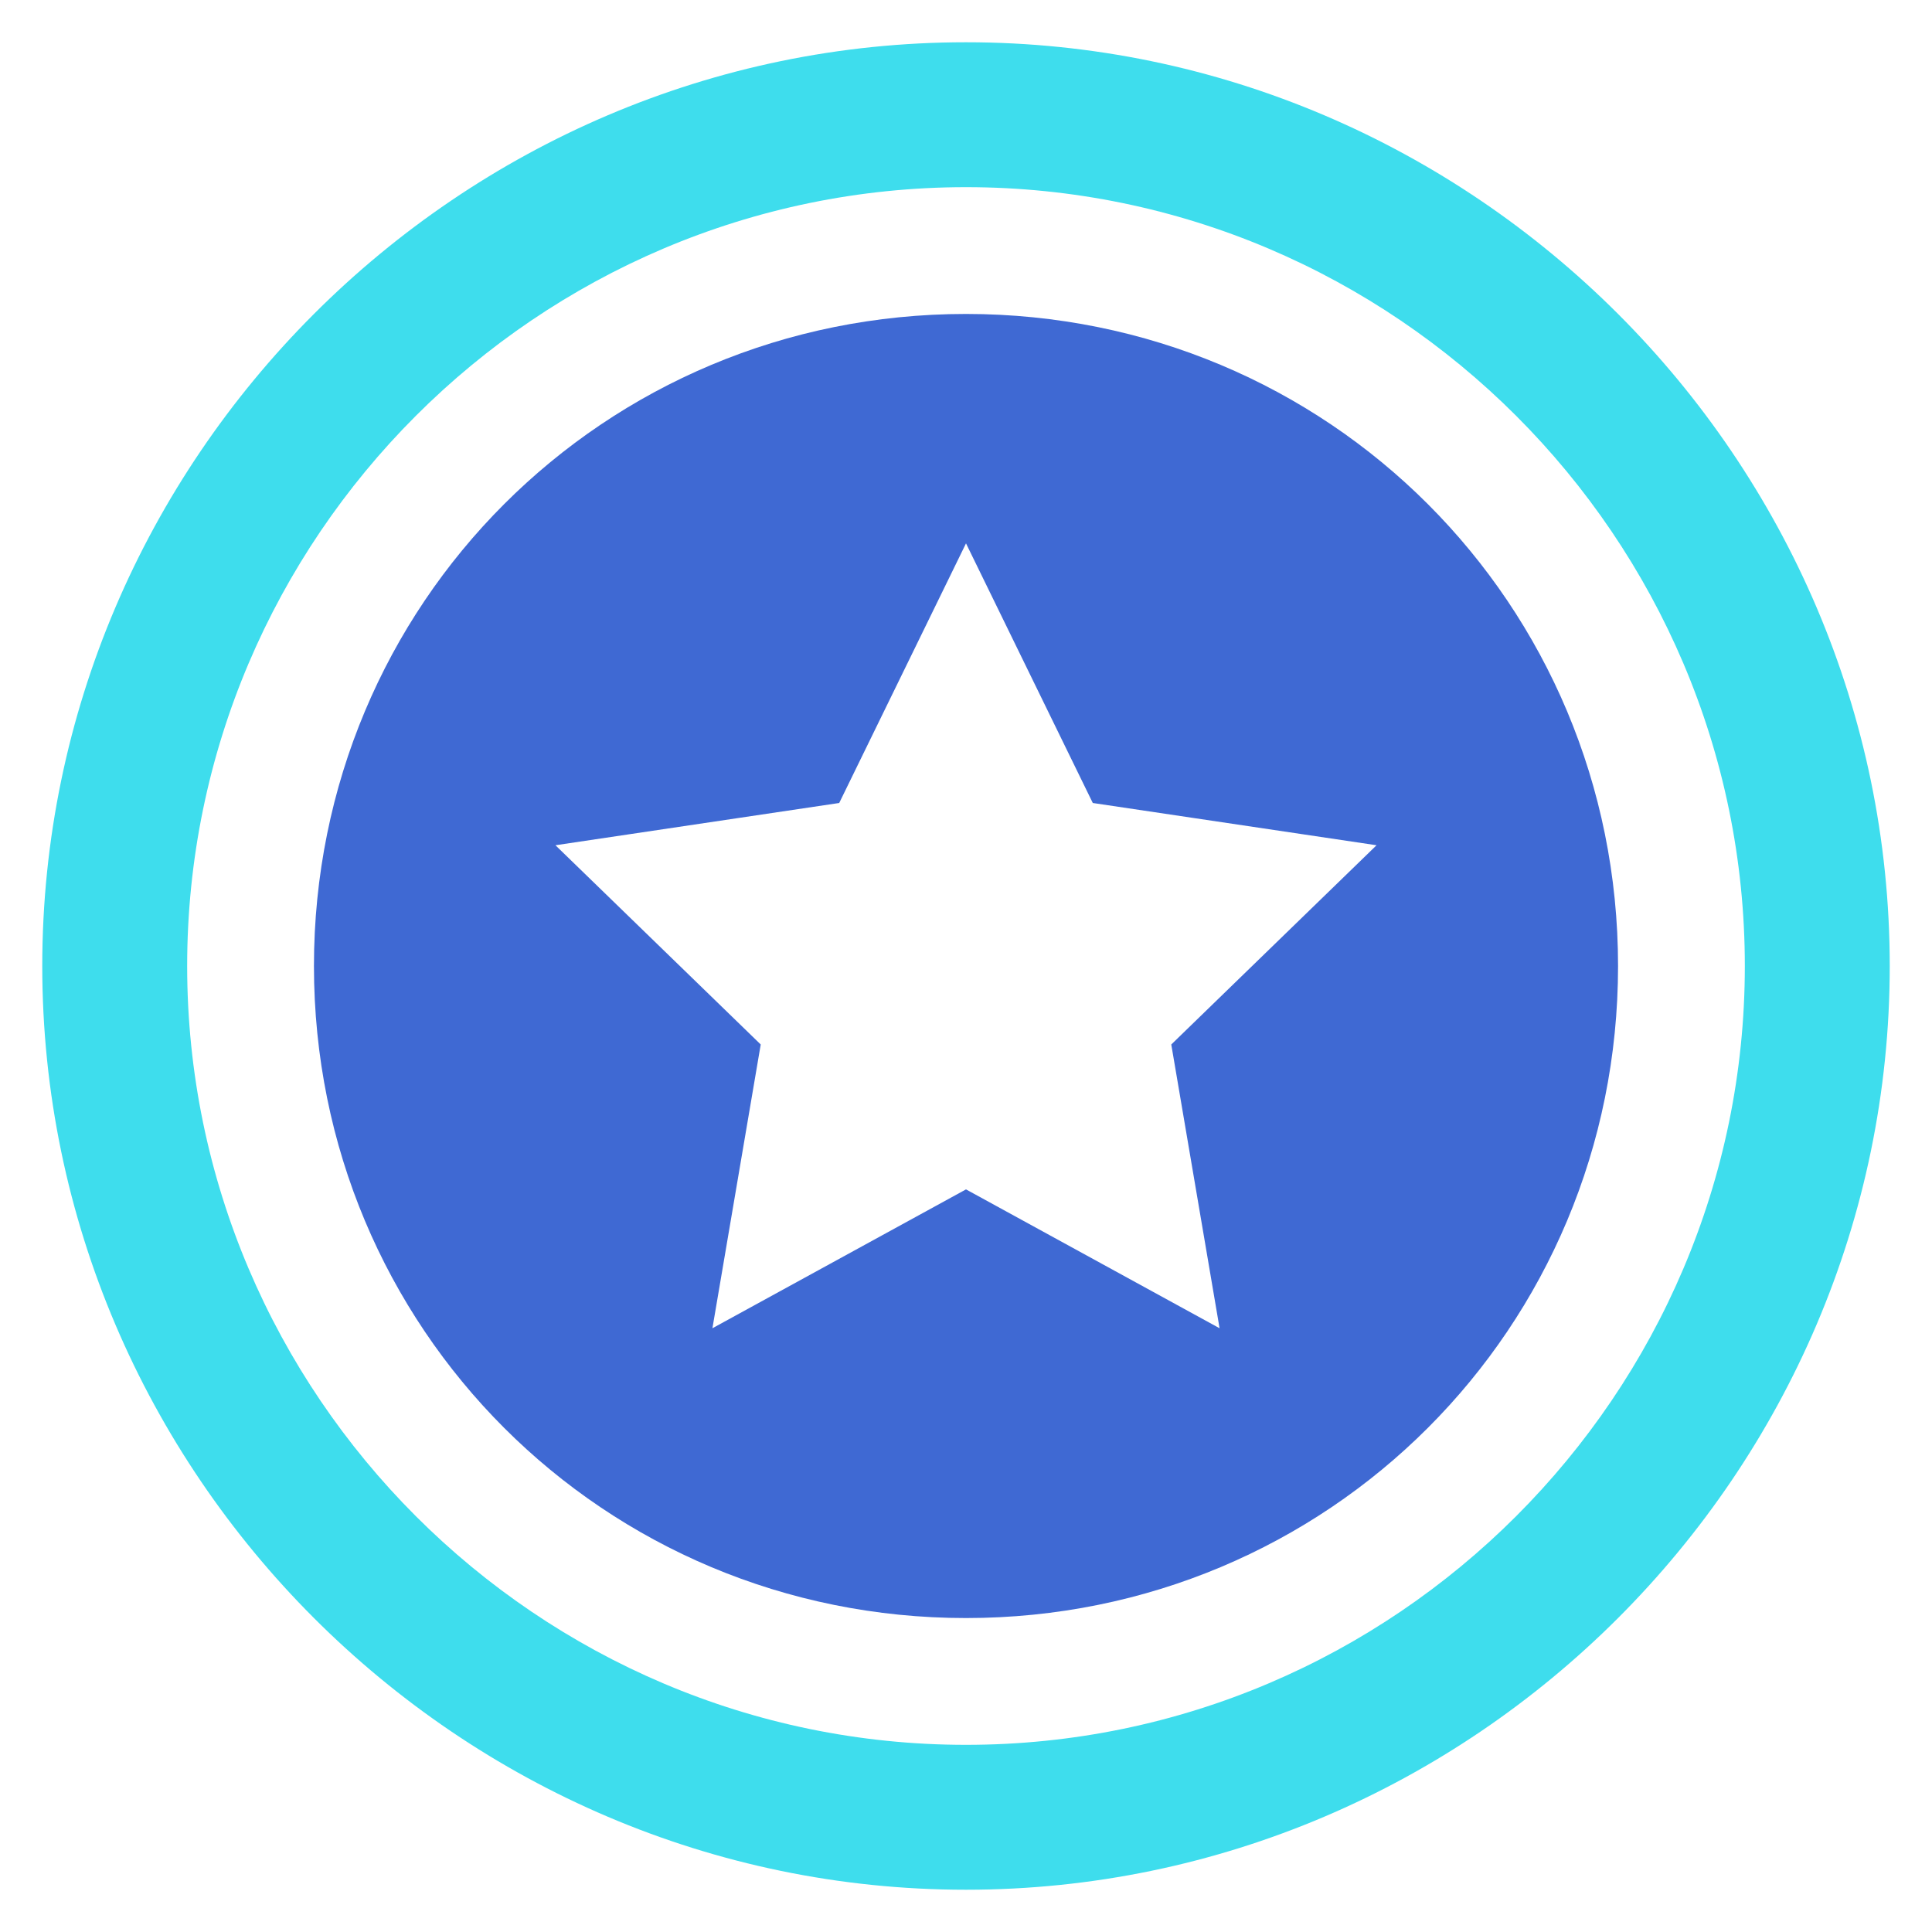 <?xml version="1.0" encoding="utf-8"?>
<!-- Generator: Adobe Illustrator 27.1.1, SVG Export Plug-In . SVG Version: 6.00 Build 0)  -->
<svg version="1.1" id="Layer_1" xmlns="http://www.w3.org/2000/svg" xmlns:xlink="http://www.w3.org/1999/xlink" x="0px" y="0px"
	 viewBox="0 0 32 32" style="enable-background:new 0 0 32 32;" xml:space="preserve">
<style type="text/css">
	.st0{fill:#3EDDED;}
	.st1{fill:#3F69D3;}
</style>
<path class="st0" d="M16,0.7C7.6,0.7,0.7,7.6,0.7,16S7.6,31.3,16,31.3S31.3,24.4,31.3,16S24.4,0.7,16,0.7z M16,28.9
	C8.9,28.9,3.1,23.1,3.1,16S8.9,3.1,16,3.1S28.9,8.9,28.9,16S23.1,28.9,16,28.9z"/>
<path class="st1" d="M16,5.2C10,5.2,5.2,10,5.2,16S10,26.8,16,26.8S26.8,22,26.8,16S22,5.2,16,5.2z M20.2,22L16,19.7L11.8,22
	l0.8-4.7l-3.4-3.3l4.7-0.7L16,9l2.1,4.3l4.7,0.7l-3.4,3.3L20.2,22z"/>
</svg>
